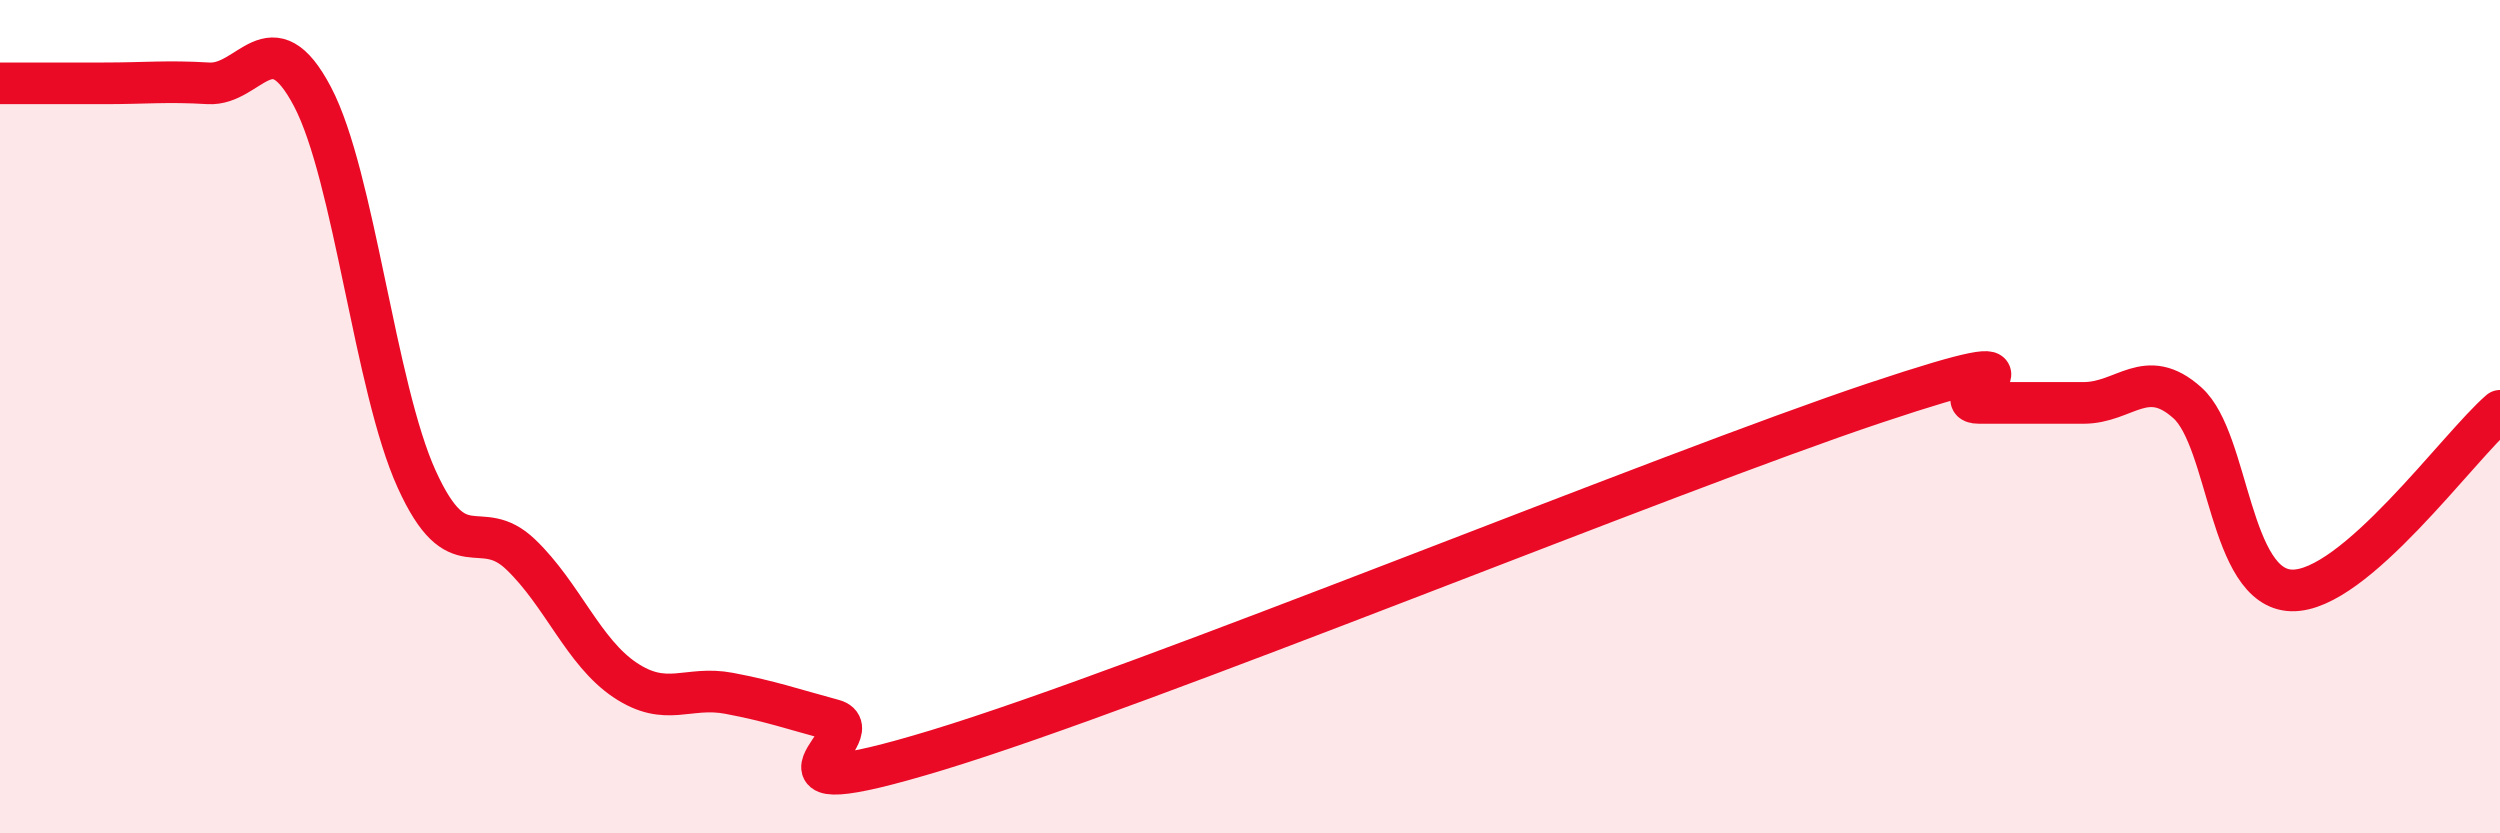
    <svg width="60" height="20" viewBox="0 0 60 20" xmlns="http://www.w3.org/2000/svg">
      <path
        d="M 0,2 C 0.5,2 1.5,2 2.5,2 C 3.5,2 4,1.94 5,2 C 6,2.06 6.5,0.42 7.5,2.32 C 8.5,4.22 9,9.3 10,11.5 C 11,13.7 11.5,12.35 12.5,13.31 C 13.5,14.27 14,15.65 15,16.32 C 16,16.99 16.5,16.45 17.5,16.64 C 18.5,16.83 19,17.01 20,17.28 C 21,17.55 17.5,19.52 22.5,18 C 27.5,16.48 40,11.34 45,9.67 C 50,8 46.5,9.67 47.5,9.67 C 48.5,9.67 49,9.67 50,9.67 C 51,9.67 51.5,8.77 52.5,9.67 C 53.5,10.57 53.5,14.13 55,14.17 C 56.5,14.21 59,10.72 60,9.86L60 20L0 20Z"
        fill="#EB0A25"
        opacity="0.1"
        stroke-linecap="round"
        stroke-linejoin="round"
      />
      <path
        d="M 0,2 C 0.5,2 1.5,2 2.5,2 C 3.5,2 4,1.94 5,2 C 6,2.06 6.5,0.42 7.5,2.32 C 8.5,4.22 9,9.3 10,11.5 C 11,13.7 11.5,12.35 12.5,13.31 C 13.5,14.27 14,15.65 15,16.32 C 16,16.99 16.5,16.45 17.5,16.64 C 18.5,16.83 19,17.01 20,17.28 C 21,17.55 17.5,19.52 22.5,18 C 27.5,16.48 40,11.34 45,9.67 C 50,8 46.5,9.67 47.5,9.67 C 48.5,9.67 49,9.67 50,9.67 C 51,9.67 51.5,8.77 52.5,9.67 C 53.5,10.57 53.5,14.13 55,14.17 C 56.5,14.21 59,10.72 60,9.86"
        stroke="#EB0A25"
        stroke-width="1"
        fill="none"
        stroke-linecap="round"
        stroke-linejoin="round"
      />
    </svg>
  